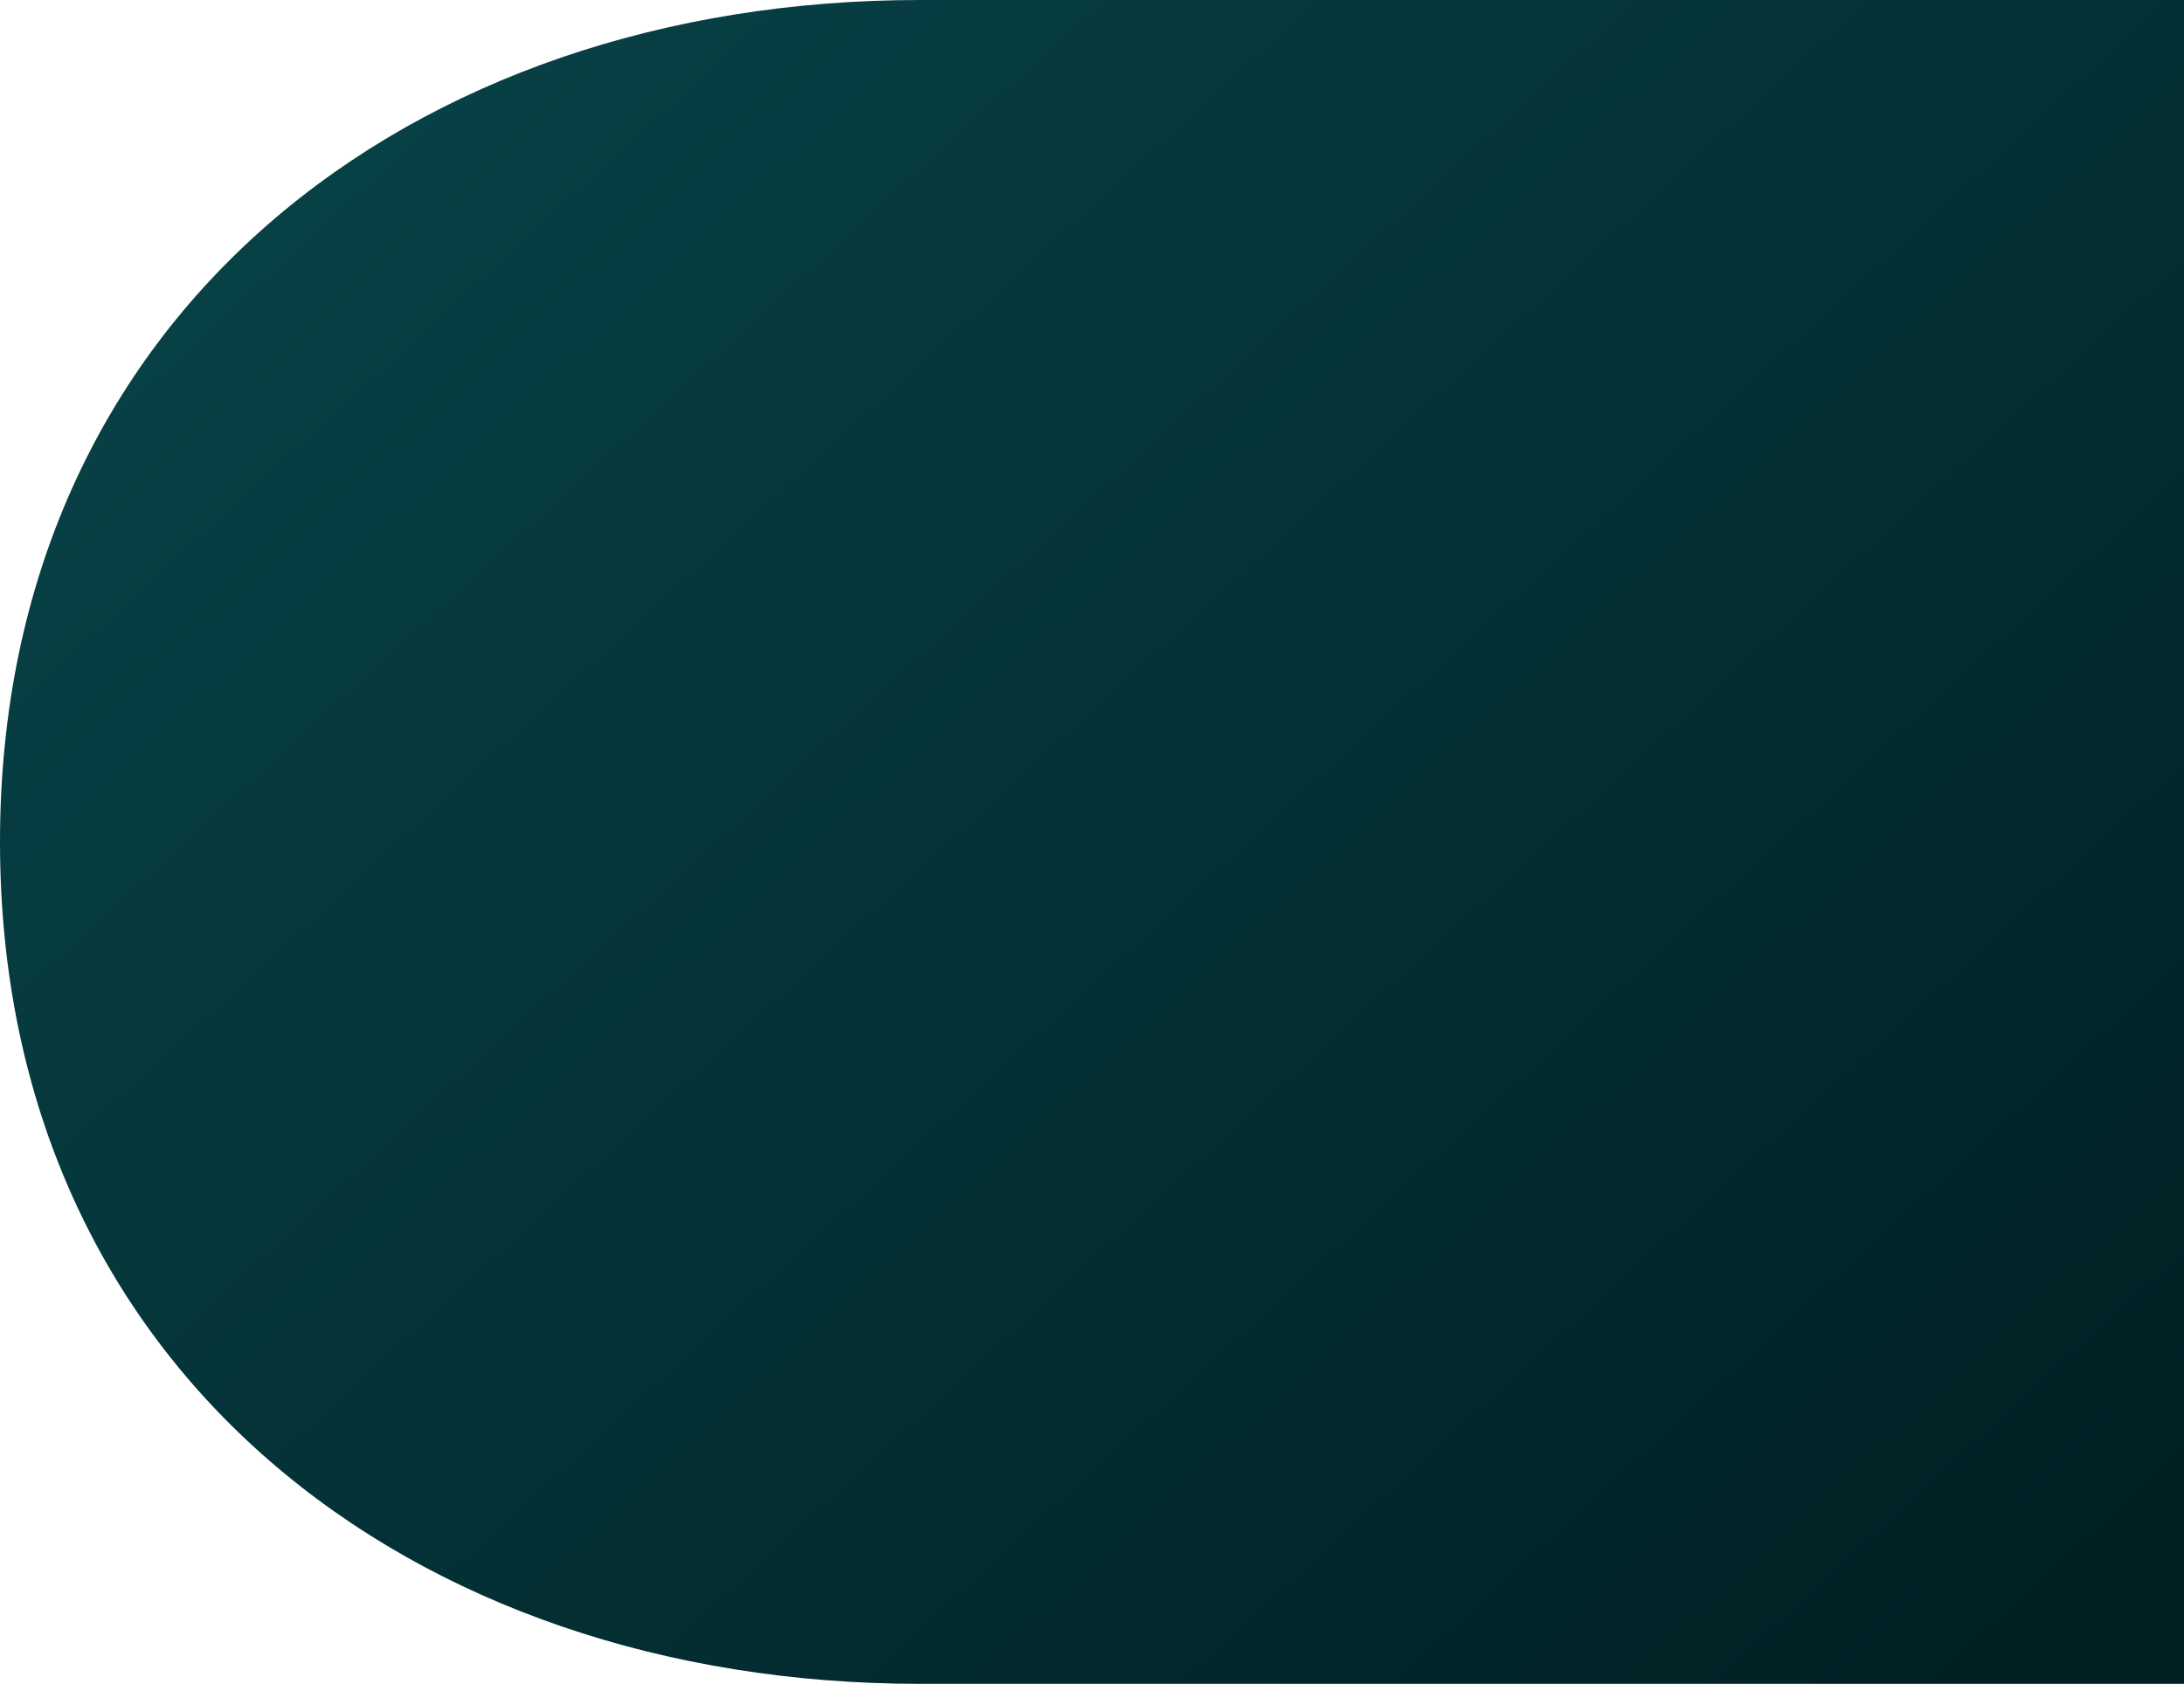 <svg xmlns="http://www.w3.org/2000/svg" width="568" height="438" viewBox="0 0 568 438" fill="none"><path d="M239.228 0C107.088 0 0 81.791 0 219C0 356.209 107.088 438 239.228 438L568 438L568 0L239.228 0Z" fill="url(#paint0_linear_5_600)"></path><defs><linearGradient id="paint0_linear_5_600" x1="108.431" y1="22.82" x2="499.208" y2="449.675" gradientUnits="userSpaceOnUse"><stop stop-color="#074045"></stop><stop offset="1" stop-color="#002124"></stop></linearGradient></defs></svg>
